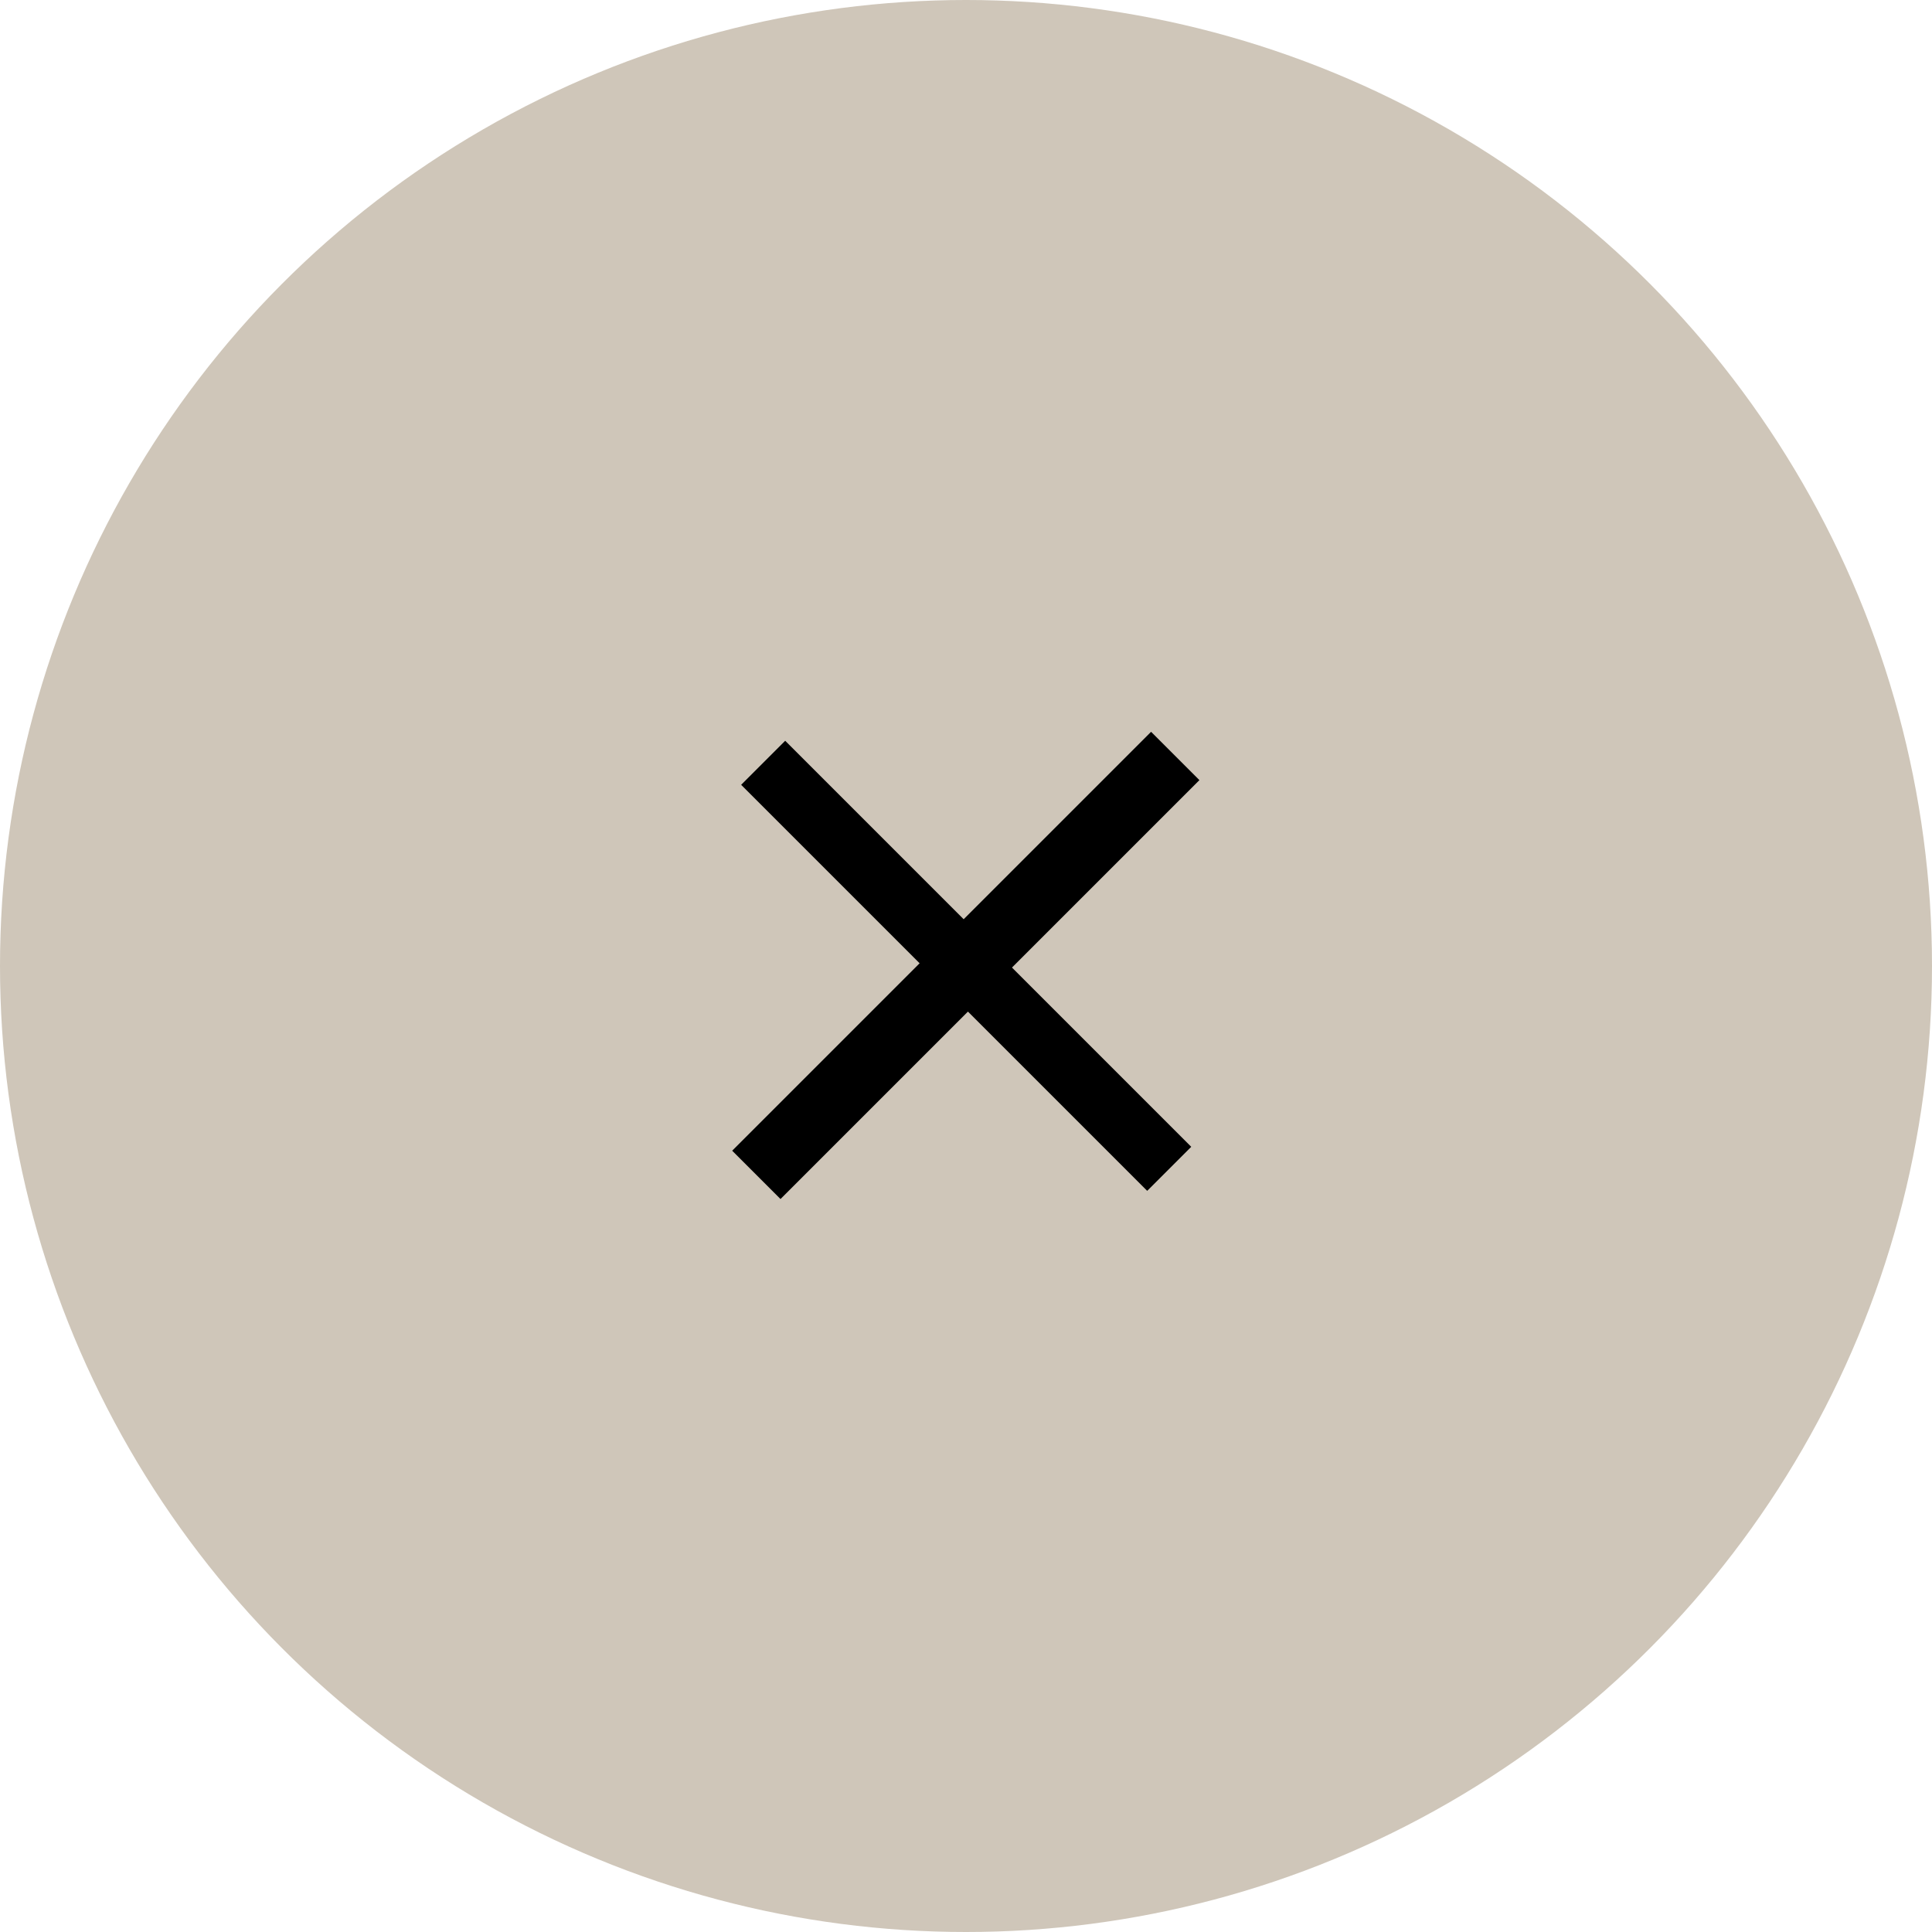 <?xml version="1.0" encoding="UTF-8"?><svg xmlns="http://www.w3.org/2000/svg" viewBox="0 0 49.58 49.58"><defs><style>.d{fill:#cfc6b9;}</style></defs><g id="a"/><g id="b"><g id="c"><g><circle class="d" cx="24.79" cy="24.79" r="24.79"/><path d="M29.54,18.78l1.24,1.24-4.81,4.81,4.6,4.6-1.13,1.13-4.6-4.6-4.81,4.81-1.24-1.24,4.81-4.81-4.58-4.58,1.13-1.13,4.58,4.58,4.81-4.81Z"/></g></g></g></svg>